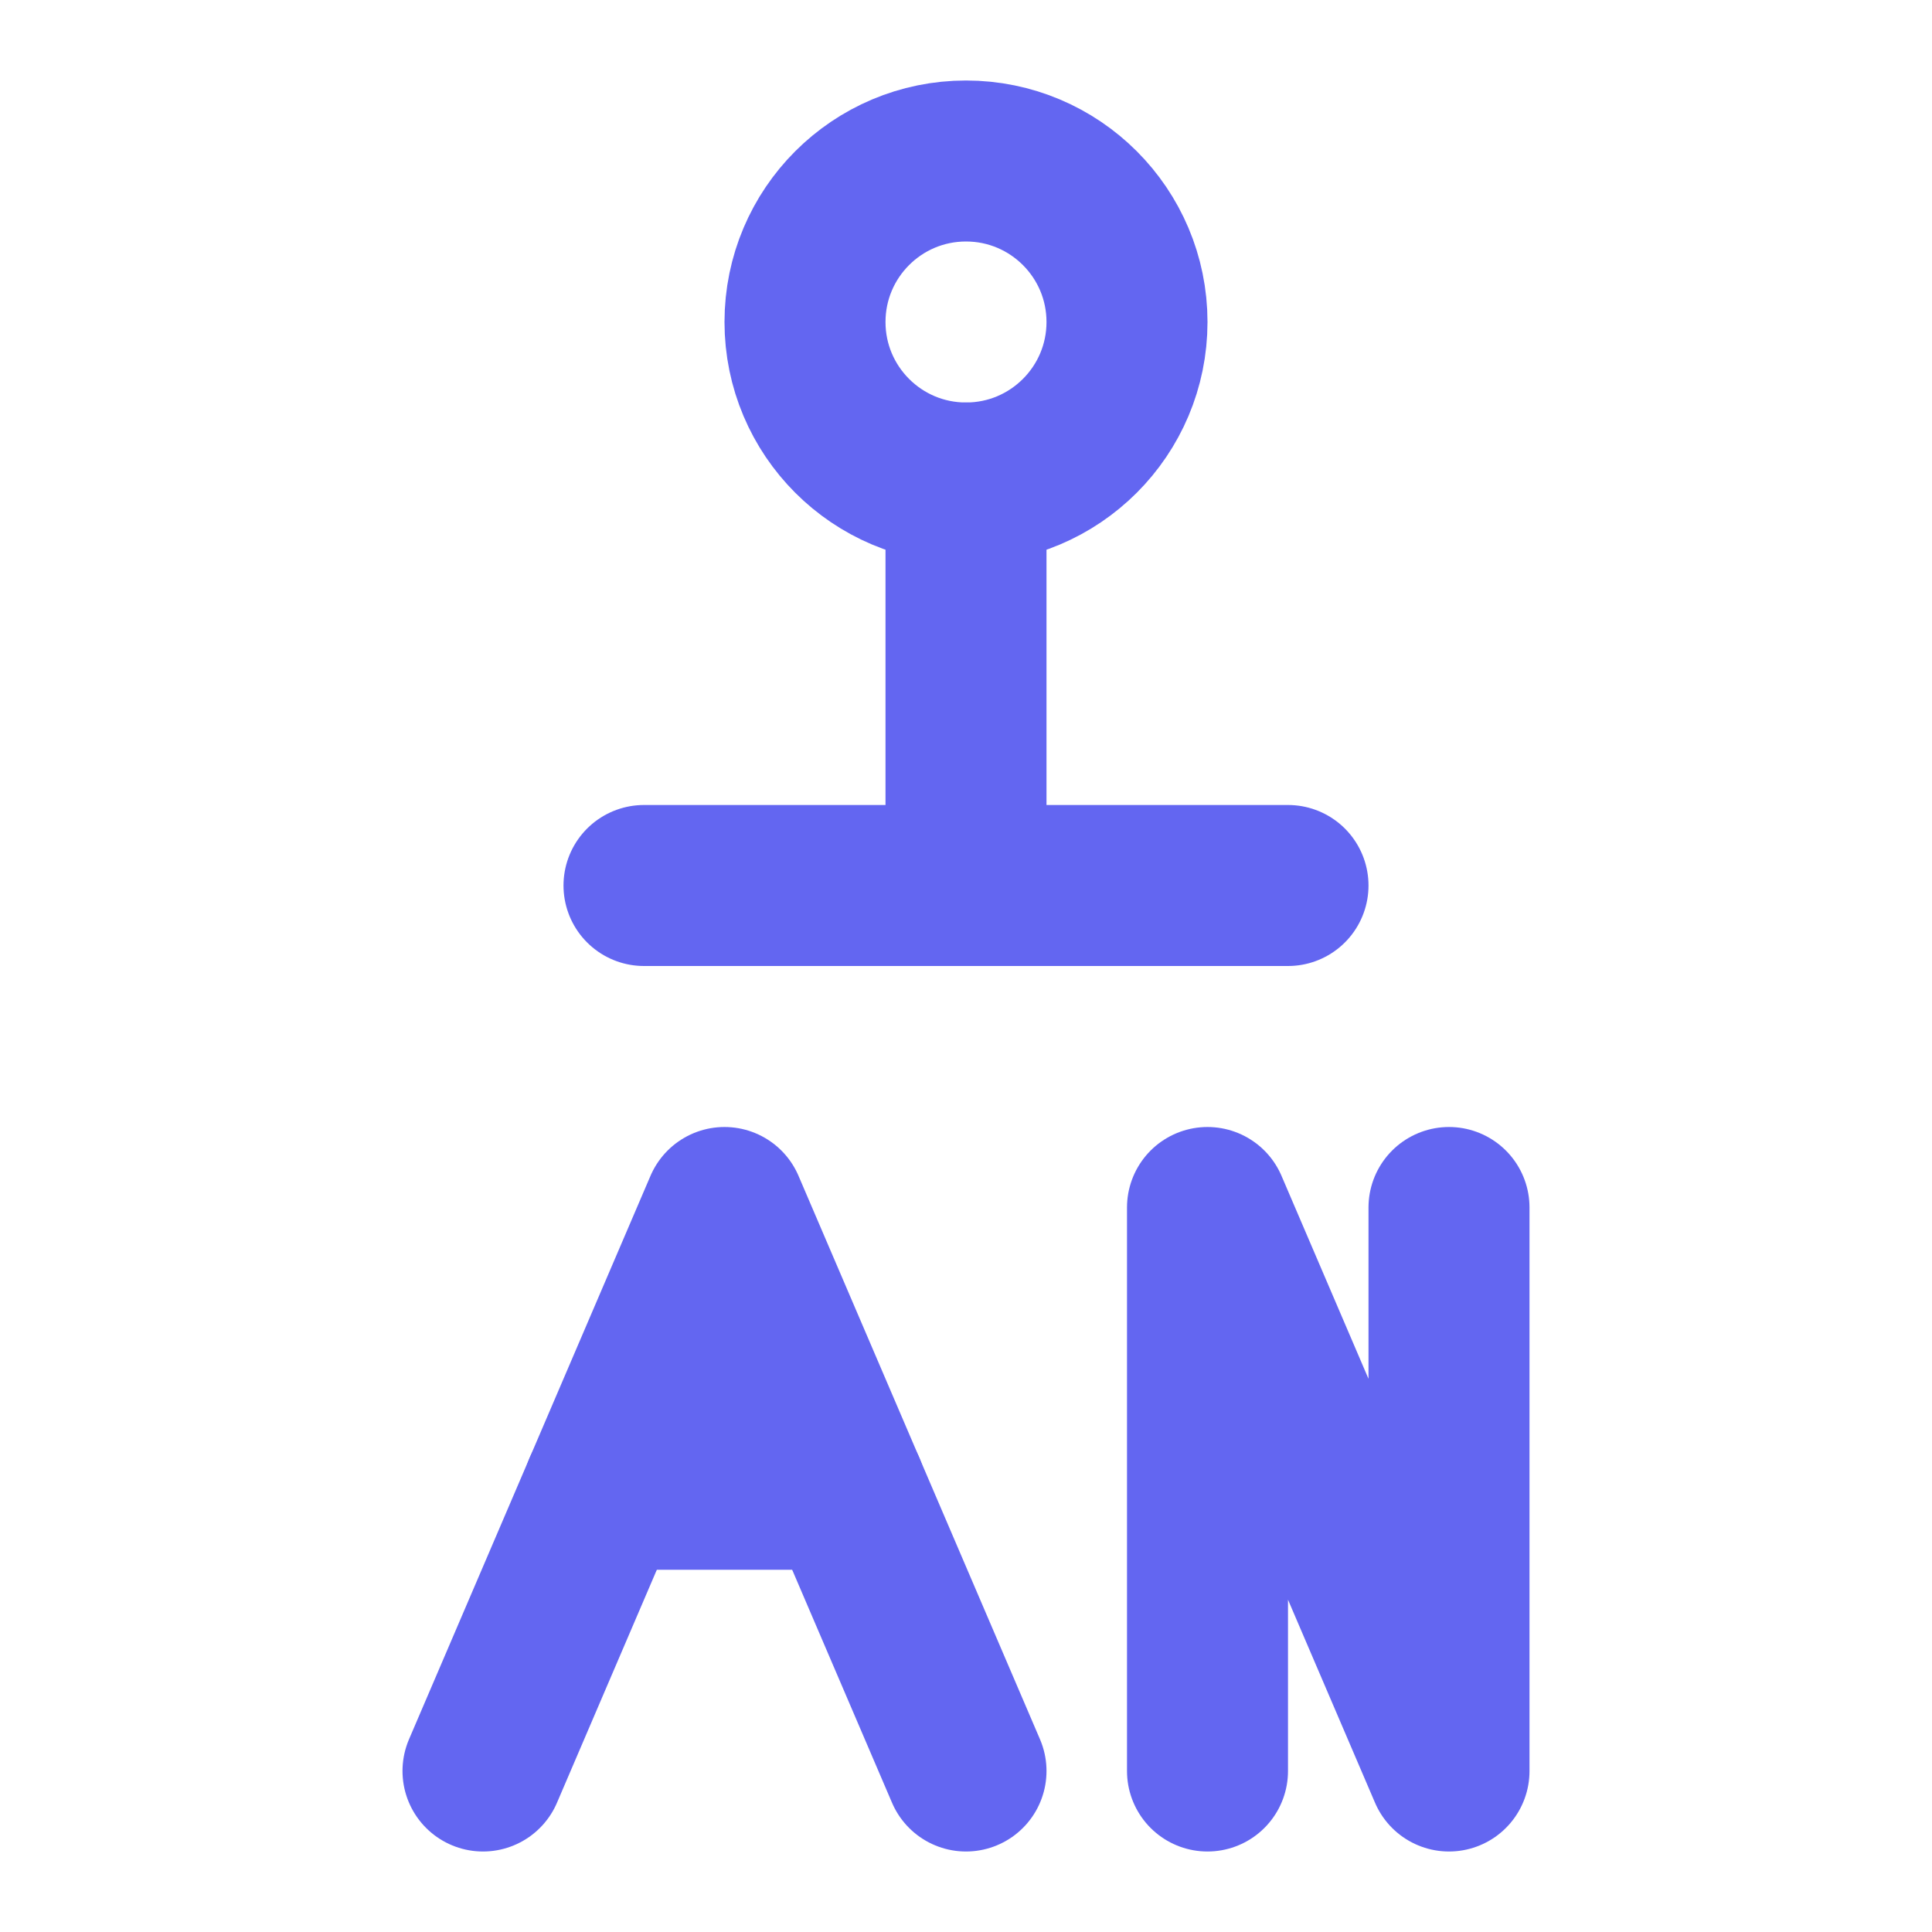 <svg width="48" height="48" viewBox="0 0 48 48" fill="none" xmlns="http://www.w3.org/2000/svg">
  <path d="M24 12C26.209 12 28 10.209 28 8C28 5.791 26.209 4 24 4C21.791 4 20 5.791 20 8C20 10.209 21.791 12 24 12Z" stroke="#6366F1" stroke-width="4" stroke-linecap="round" stroke-linejoin="round"/>
  <path d="M12 44L18 30L24 44" stroke="#6366F1" stroke-width="4" stroke-linecap="round" stroke-linejoin="round"/>
  <path d="M15 37H21" stroke="#6366F1" stroke-width="4" stroke-linecap="round" stroke-linejoin="round"/>
  <path d="M30 44V30L36 44V30" stroke="#6366F1" stroke-width="4" stroke-linecap="round" stroke-linejoin="round"/>
  <path d="M16 22H32" stroke="#6366F1" stroke-width="4" stroke-linecap="round" stroke-linejoin="round"/>
  <path d="M24 12V22" stroke="#6366F1" stroke-width="4" stroke-linecap="round" stroke-linejoin="round"/>
</svg>
